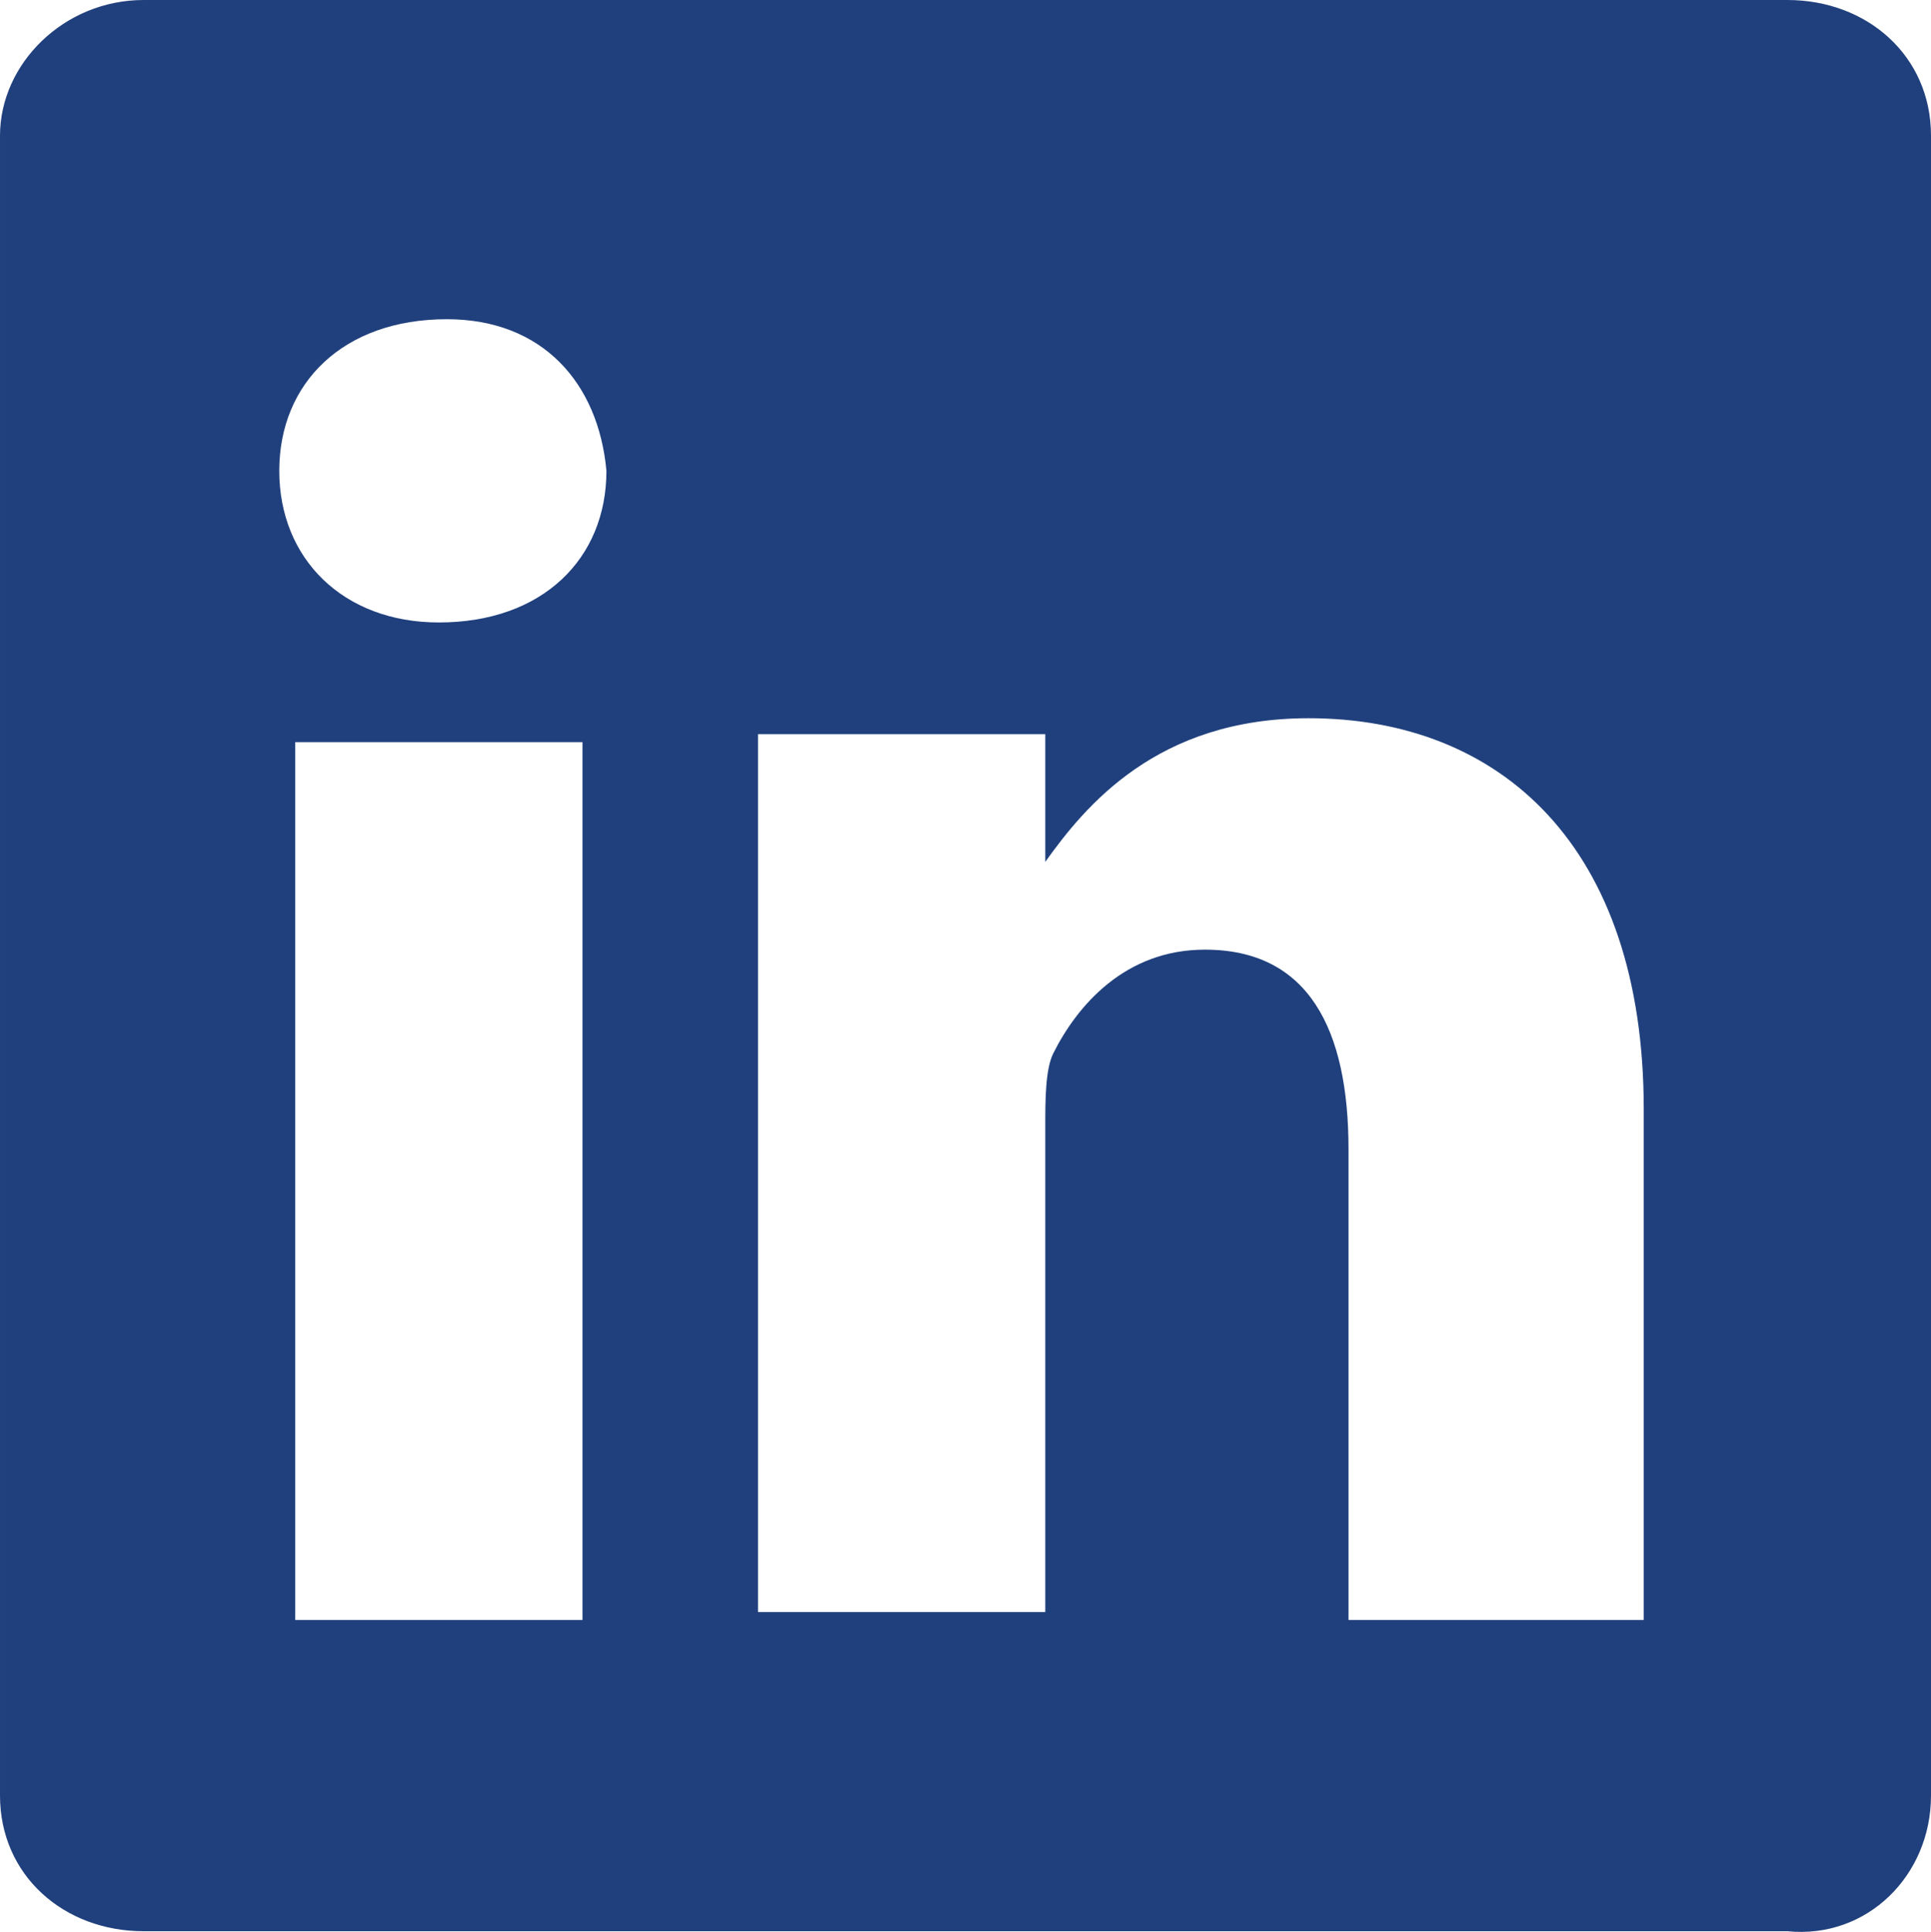 <?xml version="1.0" encoding="UTF-8" standalone="no"?>
<!-- Generator: Adobe Illustrator 22.1.0, SVG Export Plug-In . SVG Version: 6.00 Build 0)  -->

<svg
   xmlns:dc="http://purl.org/dc/elements/1.1/"
   xmlns:cc="http://creativecommons.org/ns#"
   xmlns:rdf="http://www.w3.org/1999/02/22-rdf-syntax-ns#"
   xmlns:svg="http://www.w3.org/2000/svg"
   xmlns="http://www.w3.org/2000/svg"
   xmlns:sodipodi="http://sodipodi.sourceforge.net/DTD/sodipodi-0.dtd"
   xmlns:inkscape="http://www.inkscape.org/namespaces/inkscape"
   version="1.1"
   id="Layer_1"
   x="0px"
   y="0px"
   viewBox="0 0 24.2 24.208"
   xml:space="preserve"
   sodipodi:docname="Logo - LinkedIn.svg"
   width="24.2"
   height="24.208"
   inkscape:version="0.92.2 (5c3e80d, 2017-08-06)"><defs
     id="defs11" /><sodipodi:namedview
     pagecolor="#ffffff"
     bordercolor="#666666"
     borderopacity="1"
     objecttolerance="10"
     gridtolerance="10"
     guidetolerance="10"
     inkscape:pageopacity="0"
     inkscape:pageshadow="2"
     inkscape:window-width="1920"
     inkscape:window-height="1017"
     id="namedview9"
     showgrid="false"
     fit-margin-top="0"
     fit-margin-left="0"
     fit-margin-right="0"
     fit-margin-bottom="0"
     inkscape:zoom="0.33733221"
     inkscape:cx="140.95001"
     inkscape:cy="11.558463"
     inkscape:window-x="-8"
     inkscape:window-y="-8"
     inkscape:window-maximized="1"
     inkscape:current-layer="Layer_1" /><style
     type="text/css"
     id="style2">
	.st0{fill:#20407D;}
</style><g
     id="g6"
     transform="translate(-280,-285)"><path
       class="st0"
       d="m 293,295.9 v 0 c 0,-0.1 0,0 0,0 z m 7.5,9.4 h -3.6 v -5.9 c 0,-1.5 -0.5,-2.5 -1.8,-2.5 -1,0 -1.6,0.7 -1.9,1.3 -0.1,0.2 -0.1,0.6 -0.1,0.9 v 6.1 h -3.6 c 0,0 0,-9.9 0,-11 h 3.6 v 1.6 c 0.5,-0.7 1.4,-1.8 3.3,-1.8 2.4,0 4.2,1.6 4.2,4.9 v 6.4 z m -12.9,-14.4 c 0,1.1 -0.8,1.9 -2.1,1.9 v 0 c -1.2,0 -2,-0.8 -2,-1.9 0,-1.1 0.8,-1.9 2.1,-1.9 1.2,0 1.9,0.8 2,1.9 m -3.9,3.4 h 3.6 v 11 h -3.6 z m 20.5,13.2 v -20.8 c 0,-1 -0.8,-1.7 -1.8,-1.7 h -20.6 c -1,0 -1.8,0.8 -1.8,1.7 v 20.8 c 0,1 0.8,1.7 1.8,1.7 h 20.6 c 1,0.1 1.8,-0.7 1.8,-1.7"
       id="path4"
       inkscape:connector-curvature="0"
       style="fill:#20407d" /></g></svg>